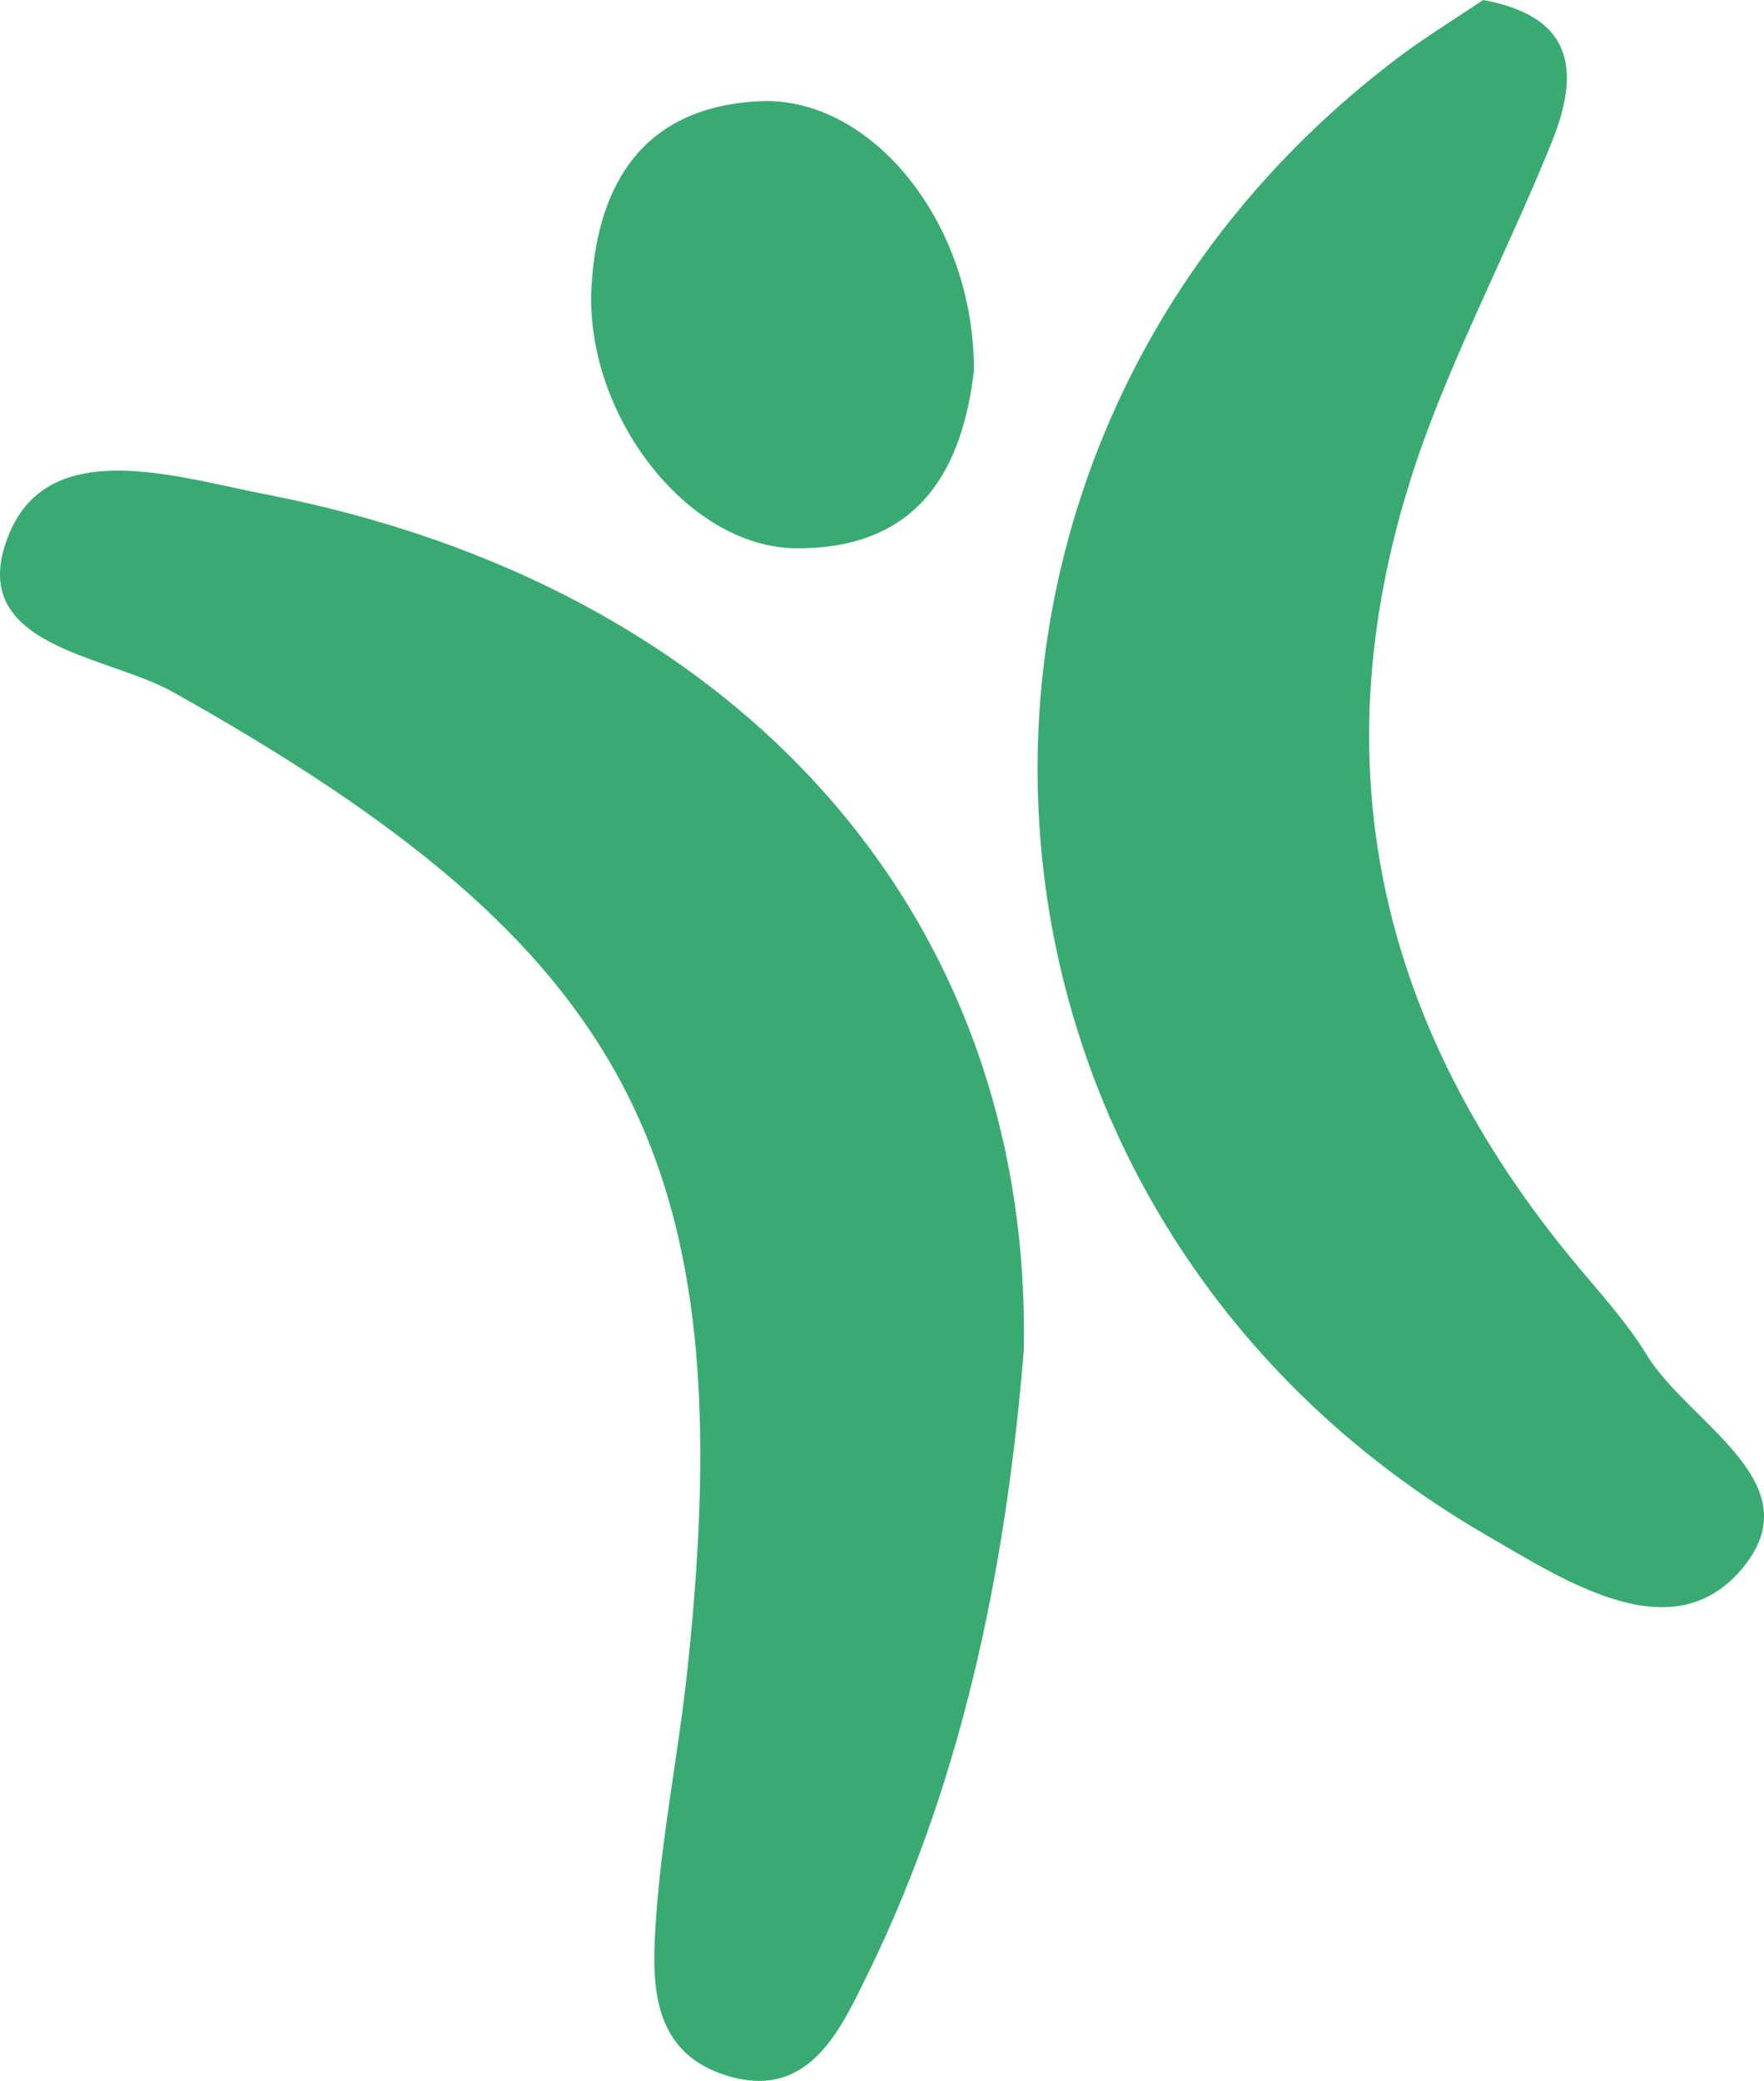 <?xml version="1.0" encoding="utf-8"?>
<!-- Generator: Adobe Illustrator 28.1.0, SVG Export Plug-In . SVG Version: 6.00 Build 0)  -->
<svg version="1.1" id="レイヤー_1" xmlns="http://www.w3.org/2000/svg" xmlns:xlink="http://www.w3.org/1999/xlink" x="0px"
	 y="0px" viewBox="0 0 500.385 590.222" enable-background="new 0 0 500.385 590.222" xml:space="preserve">
<g>
	<path fill="#38AA72" d="M290.423,382.841c-4.535,55.743-15.622,118.849-44.458,177.438c-7.645,15.531-16.631,35.883-40.239,28.309
		c-21.943-7.038-20.832-27.851-19.532-45.733c1.668-22.943,6.249-45.663,8.727-68.571
		c15.804-146.017-15.987-205.218-145.836-277.985c-19.198-10.761-59.81-12.83-46.434-45.011
		c11.569-27.83,47.58-15.943,72.638-11.088C208.392,165.985,292.646,258.414,290.423,382.841z"/>
	<path fill="#38AA72" d="M420.718,0c27.128,4.96,26.932,21.834,19.378,40.527c-10.444,25.843-23.195,50.788-33.338,76.742
		c-34.133,87.326-20.537,167.363,39.127,239.882c7.327,8.906,15.321,17.477,21.29,27.231c11.949,19.521,47.541,36.254,26.903,60.67
		c-19.717,23.324-49.643,3.582-72.234-9.484c-158.739-91.819-171.67-308.52-25.334-419.158C404.327,10.5,412.751,5.374,420.718,0z"
		/>
	<path fill="#38AA72" d="M276.259,105.298c-3.114,25.938-14.187,50.421-50.358,50.216c-31.018-0.178-60.234-38.181-58.093-74.451
		c1.746-29.591,15.198-50.834,47.76-52.349C247.089,27.246,276.521,63.18,276.259,105.298z"/>
</g>
</svg>
